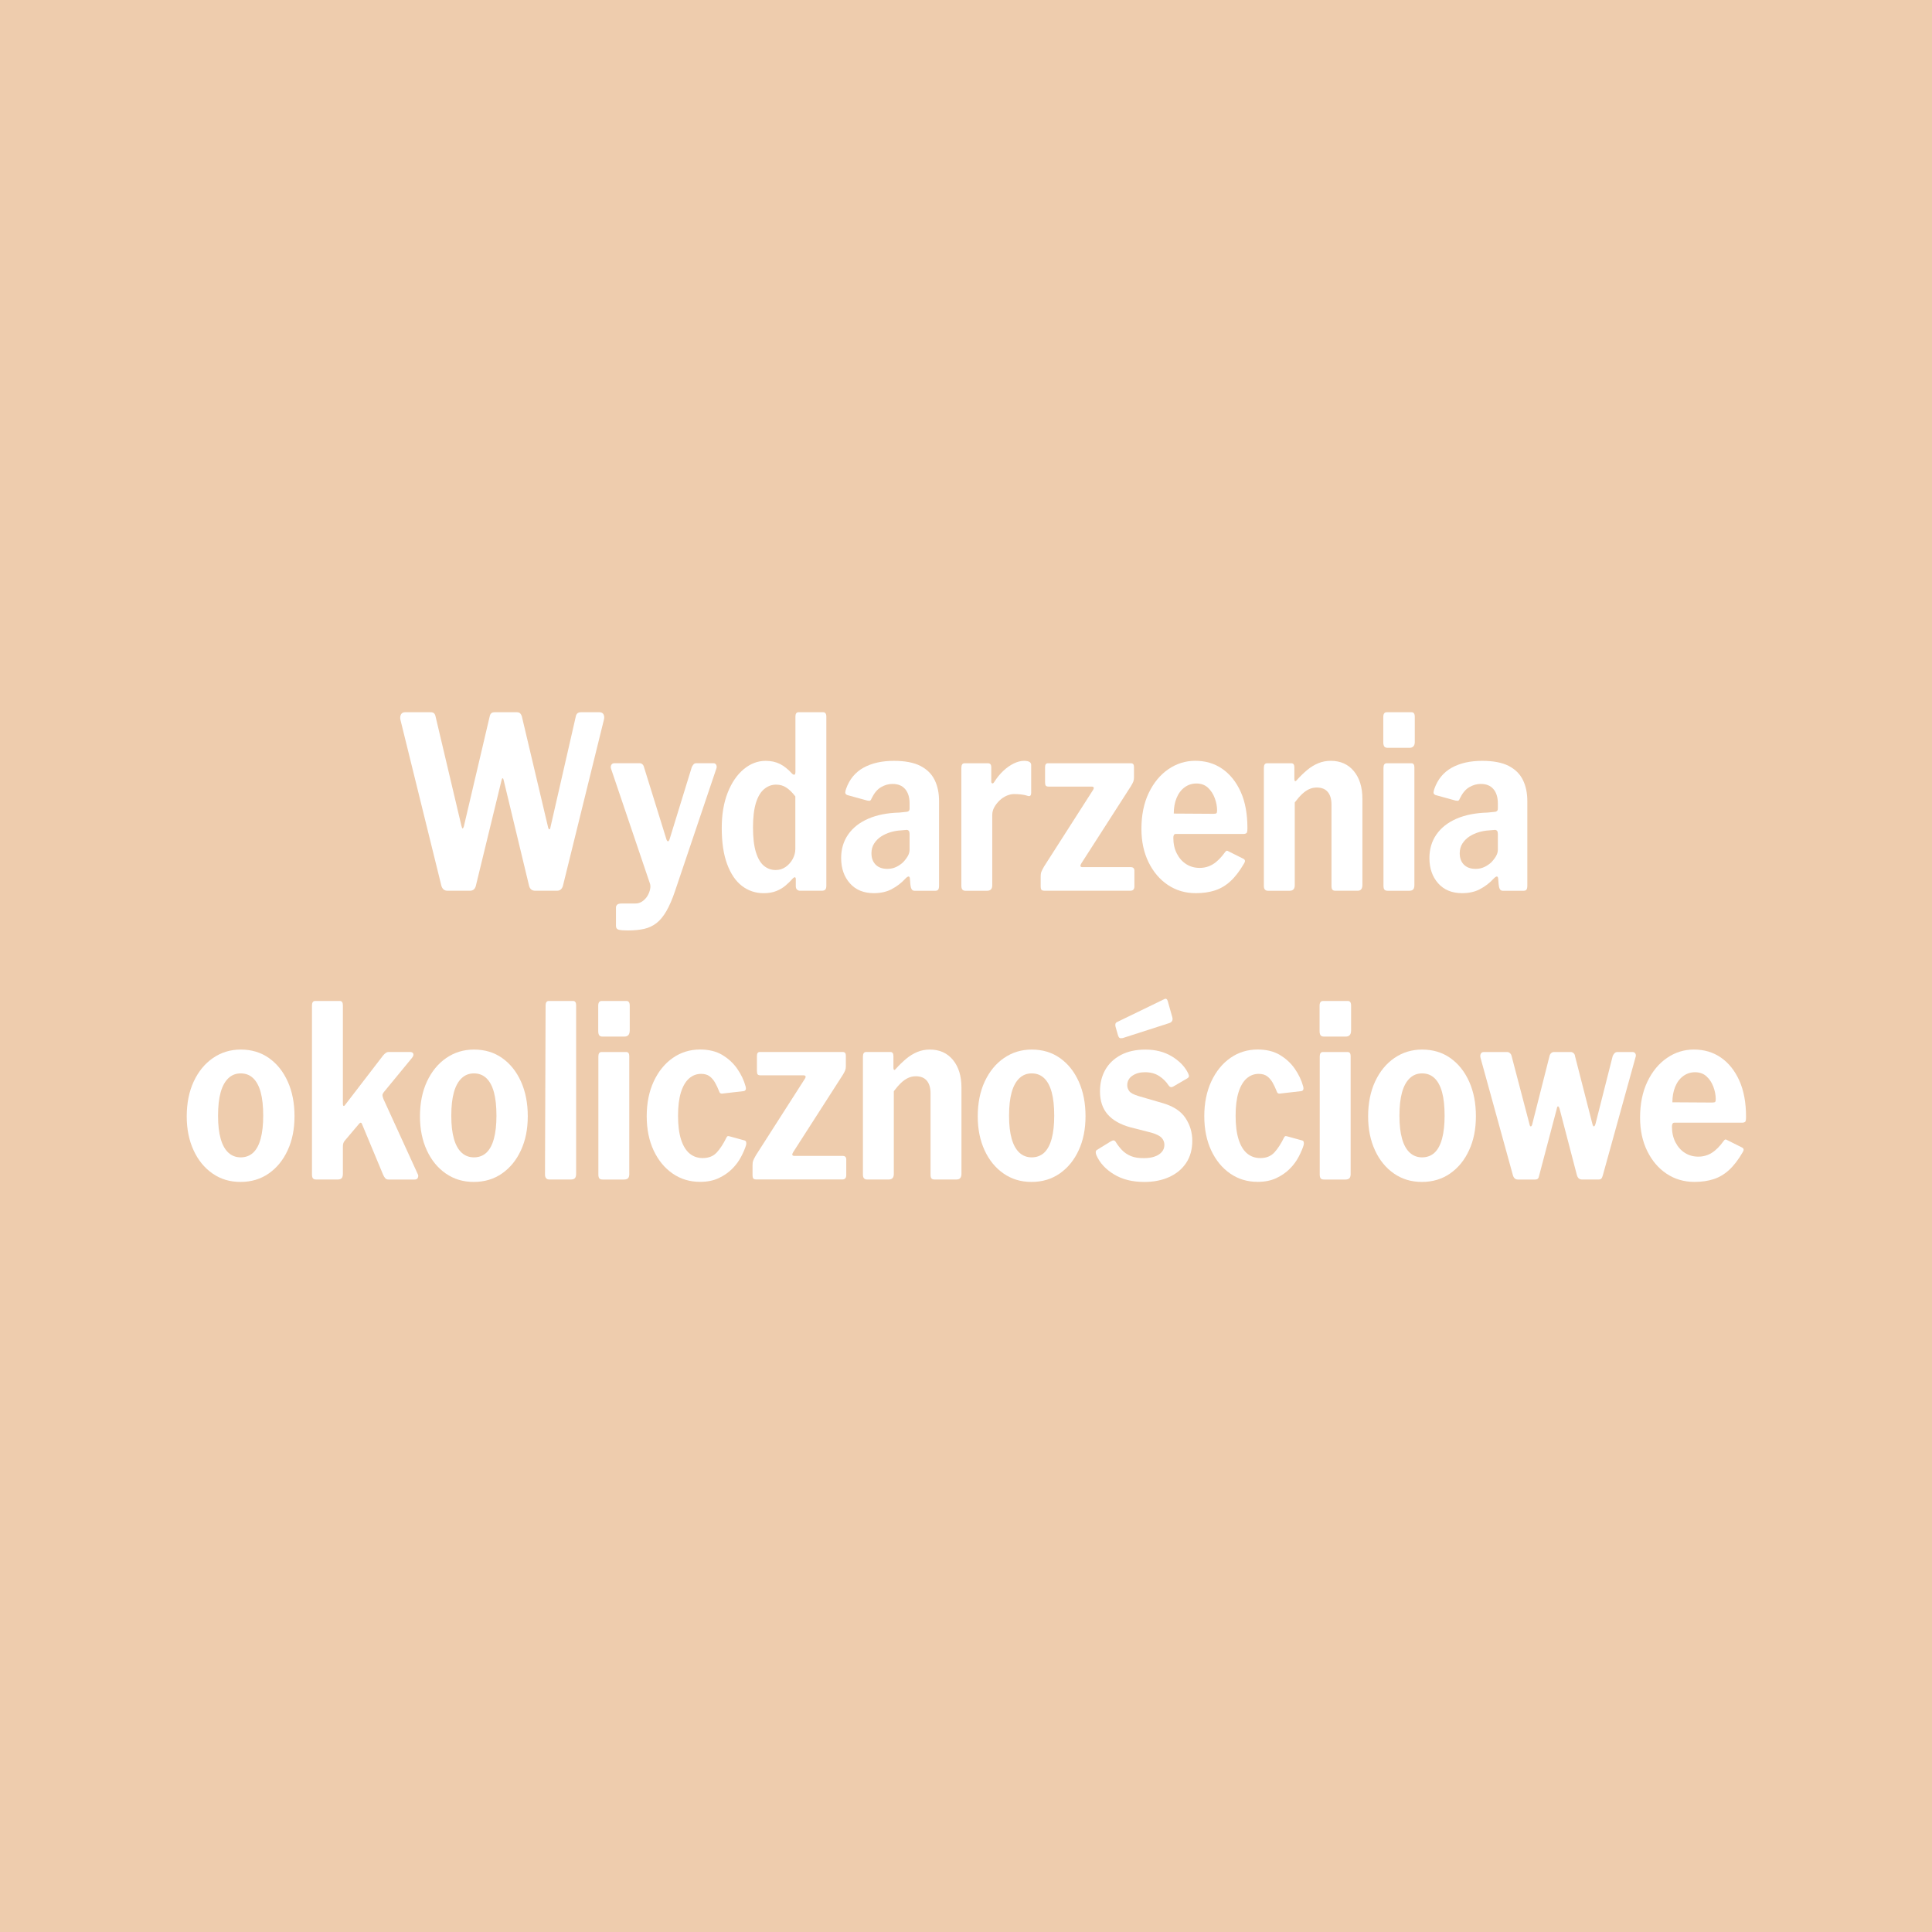 <?xml version="1.0" encoding="UTF-8"?>
<svg xmlns="http://www.w3.org/2000/svg" id="Warstwa_1" viewBox="0 0 800 800">
  <defs>
    <style>.cls-1{fill:#fff;}.cls-1,.cls-2{stroke-width:0px;}.cls-2{fill:#eeccad;}</style>
  </defs>
  <rect class="cls-2" width="800" height="800"></rect>
  <path class="cls-1" d="m249.9,295.81c.33.6.39,1.33.17,2.19l-16.96,68.75c-.39,1.39-1.22,2.09-2.49,2.09h-8.97c-1.39,0-2.24-.7-2.58-2.09l-10.47-43.54c-.11-.6-.26-.91-.46-.95-.2-.03-.38.35-.54,1.15l-10.55,43.34c-.33,1.39-1.16,2.09-2.49,2.09h-9.22c-1.33,0-2.19-.7-2.58-2.09l-16.96-68.75c-.17-.86-.08-1.59.25-2.19s.91-.9,1.74-.9h10.39c.72,0,1.23.15,1.54.45.3.3.51.71.62,1.25l10.72,45.33c.17.73.33,1.1.5,1.1s.33-.27.5-.8l10.72-45.63c.11-.53.32-.95.62-1.25s.82-.45,1.54-.45h8.89c.72,0,1.23.15,1.54.45.3.3.54.71.71,1.25l10.89,46.03c.11.46.28.71.5.75.22.04.36-.18.42-.65l10.55-46.13c.11-.53.33-.95.67-1.25s.86-.45,1.58-.45h7.48c.83,0,1.41.3,1.75.9Z"></path>
  <path class="cls-1" d="m256.22,384.99c-.78-.2-1.16-.73-1.16-1.6v-7.67c0-.4.17-.76.5-1.1s.97-.5,1.91-.5h5.65c1.05,0,2.01-.3,2.87-.9.86-.6,1.55-1.33,2.08-2.19.53-.87.9-1.79,1.12-2.79.22-1,.17-1.89-.17-2.69l-15.96-47.13c-.22-.6-.21-1.15.04-1.64s.68-.75,1.29-.75h10.47c.44,0,.83.15,1.16.45s.55.71.67,1.25l9.22,29.69c.17.6.39.91.66.95s.53-.31.75-1.05l9.14-29.69c.22-.46.47-.85.75-1.15s.64-.45,1.08-.45h7.15c.55,0,.94.25,1.16.75.22.5.22,1.01,0,1.54l-17.04,50.52c-1.16,3.45-2.37,6.26-3.62,8.42-1.25,2.16-2.62,3.82-4.11,4.98-1.5,1.16-3.2,1.96-5.11,2.39-1.91.43-4.17.65-6.77.65-1.72,0-2.96-.1-3.74-.3Z"></path>
  <path class="cls-1" d="m330.06,368.4c-.36-.3-.54-.81-.54-1.54v-2.79c0-.46-.11-.73-.33-.8-.22-.06-.5.07-.83.4-.89,1-1.88,1.98-2.99,2.94-1.11.96-2.41,1.74-3.91,2.34s-3.24.9-5.23.9c-3.38,0-6.37-1-8.98-2.99-2.61-1.99-4.65-5-6.15-9.02-1.5-4.02-2.24-9.02-2.24-14.99,0-5.58.82-10.45,2.45-14.6,1.63-4.15,3.84-7.39,6.61-9.71,2.77-2.32,5.82-3.49,9.14-3.49,2.21,0,4.18.43,5.9,1.29s3.38,2.19,4.99,3.98c.44.4.79.55,1.04.45.25-.1.38-.51.38-1.25v-22.82c0-1.2.44-1.79,1.33-1.79h10.14c.89,0,1.33.63,1.33,1.89v69.95c0,.73-.14,1.26-.42,1.59-.28.33-.78.5-1.5.5h-8.97c-.45,0-.85-.15-1.21-.45Zm-4.41-42.25c-1.25-.83-2.67-1.25-4.28-1.25-1.83,0-3.48.62-4.95,1.84-1.47,1.23-2.61,3.14-3.41,5.73s-1.21,5.98-1.21,10.16.4,7.67,1.21,10.26,1.91,4.47,3.32,5.63c1.41,1.16,3.04,1.74,4.86,1.74,1.55,0,2.94-.43,4.15-1.29s2.19-1.96,2.91-3.29c.72-1.33,1.08-2.72,1.08-4.18v-21.72c-1.22-1.6-2.45-2.81-3.7-3.64Z"></path>
  <path class="cls-1" d="m369.21,368.2c-2.13,1.1-4.58,1.64-7.36,1.64-4.21,0-7.52-1.36-9.93-4.08-2.41-2.72-3.62-6.21-3.62-10.46,0-3.72.97-6.97,2.91-9.76,1.94-2.79,4.71-4.96,8.31-6.53,3.6-1.56,7.89-2.41,12.88-2.54l2.91-.3c.33,0,.64-.1.91-.3s.42-.56.42-1.1v-2.09c0-2.52-.61-4.5-1.83-5.93-1.22-1.43-2.96-2.14-5.24-2.14-1.66,0-3.26.45-4.78,1.35-1.53.9-2.81,2.44-3.87,4.63-.17.46-.36.76-.58.9s-.64.13-1.25,0l-8.31-2.29c-.33-.13-.57-.35-.71-.65s-.04-.95.29-1.94c1.38-3.92,3.78-6.82,7.19-8.72,3.41-1.89,7.6-2.84,12.59-2.84,4.6,0,8.25.7,10.97,2.09,2.71,1.39,4.68,3.34,5.9,5.83,1.22,2.49,1.83,5.4,1.83,8.72v34.97c0,.8-.11,1.36-.33,1.69-.22.33-.64.5-1.25.5h-8.56c-.61,0-1.04-.26-1.29-.8-.25-.53-.4-1.2-.46-1.99l-.17-2.19c-.11-1.2-.72-1.23-1.83-.1-1.72,1.86-3.64,3.34-5.78,4.43Zm6.19-24.56l-2.33.2c-1.44.07-2.88.32-4.32.75-1.44.43-2.74,1.03-3.91,1.79-1.16.76-2.12,1.73-2.87,2.89s-1.12,2.51-1.12,4.04c0,1.99.58,3.57,1.74,4.73,1.16,1.16,2.77,1.74,4.82,1.74,1.38,0,2.62-.27,3.7-.8s2.01-1.16,2.79-1.89c.83-.86,1.49-1.73,1.99-2.59.5-.86.75-1.76.75-2.69v-6.48c0-1.13-.42-1.69-1.25-1.69Z"></path>
  <path class="cls-1" d="m398.5,368.35c-.28-.33-.42-.83-.42-1.49v-48.92c0-1.26.44-1.89,1.33-1.89h9.72c.88,0,1.33.56,1.33,1.69v5.88c0,.4.12.65.37.75s.51-.05.79-.45c1.11-1.79,2.37-3.35,3.78-4.68,1.41-1.33,2.87-2.36,4.36-3.09,1.5-.73,2.91-1.1,4.24-1.1,1.99,0,2.99.56,2.99,1.69v11.56c0,1.06-.42,1.5-1.25,1.3-1-.33-2.02-.55-3.07-.65-1.05-.1-1.97-.15-2.74-.15-1,0-2.04.23-3.12.7s-2.06,1.13-2.95,1.99-1.61,1.79-2.16,2.79c-.55,1-.83,2.06-.83,3.19v29.09c0,1.53-.72,2.29-2.16,2.29h-8.89c-.61,0-1.05-.16-1.33-.5Z"></path>
  <path class="cls-1" d="m431.25,368.45c-.22-.26-.33-.8-.33-1.59v-3.89c0-.8.08-1.43.25-1.89.17-.46.55-1.23,1.16-2.29l20.28-31.69c.55-.93.33-1.39-.67-1.39h-17.7c-.61,0-1.01-.13-1.21-.4-.2-.26-.29-.73-.29-1.39v-6.28c0-1.06.39-1.59,1.16-1.59h34.41c.83,0,1.25.5,1.25,1.49v4.48c0,.6-.1,1.14-.29,1.64-.2.5-.51,1.11-.96,1.84l-20.53,31.98c-.67,1.06-.5,1.59.5,1.59h19.95c1,0,1.5.5,1.5,1.49v6.48c0,.53-.12.96-.38,1.29-.25.33-.68.5-1.29.5h-35.49c-.67,0-1.11-.13-1.33-.4Z"></path>
  <path class="cls-1" d="m487.31,353.46c.97,1.89,2.27,3.35,3.91,4.38,1.63,1.03,3.48,1.54,5.53,1.54s3.84-.51,5.53-1.54c1.69-1.03,3.39-2.74,5.11-5.13.22-.27.42-.41.58-.45.17-.03.47.08.91.35l5.98,2.99c.78.4.86,1.06.25,1.99-1.77,3.05-3.63,5.48-5.57,7.27-1.94,1.79-4.09,3.07-6.44,3.84-2.36.76-5,1.14-7.94,1.14-4.32,0-8.17-1.13-11.55-3.39s-6.05-5.4-8.02-9.42c-1.97-4.02-2.95-8.62-2.95-13.8,0-5.71,1.01-10.68,3.04-14.9,2.02-4.22,4.72-7.49,8.1-9.81,3.38-2.32,7.09-3.49,11.14-3.49,4.27,0,8.01,1.11,11.22,3.34s5.75,5.4,7.61,9.51c1.86,4.12,2.78,9.13,2.78,15.05,0,.73-.05,1.29-.17,1.69s-.53.63-1.25.7h-28.26c-.33,0-.58.13-.75.4s-.25.66-.25,1.2c0,2.46.48,4.63,1.46,6.53Zm15.25-16.49c.61,0,1-.08,1.16-.25.17-.16.25-.55.25-1.14,0-1.66-.32-3.35-.96-5.08-.64-1.73-1.58-3.17-2.82-4.33-1.25-1.16-2.84-1.74-4.78-1.74-1.83,0-3.46.53-4.9,1.59-1.44,1.06-2.55,2.54-3.32,4.43-.78,1.89-1.16,4.04-1.16,6.43l16.54.1Z"></path>
  <path class="cls-1" d="m523.34,366.86v-48.92c0-1.26.44-1.89,1.33-1.89h10.05c.83,0,1.25.56,1.25,1.69v4.88c0,.4.08.66.25.8s.42,0,.75-.4c1.44-1.6,2.88-2.99,4.32-4.19,1.44-1.2,2.96-2.12,4.57-2.79s3.33-1,5.15-1c4.04,0,7.24,1.43,9.6,4.28,2.35,2.86,3.53,6.68,3.53,11.46v35.67c0,1.59-.66,2.39-1.99,2.39h-9.23c-.55,0-.96-.15-1.21-.45-.25-.3-.37-.81-.37-1.54v-33.68c0-2.26-.51-4-1.54-5.23-1.03-1.23-2.54-1.84-4.53-1.84-1.16,0-2.24.23-3.24.7-1,.47-1.97,1.15-2.91,2.04-.94.9-1.94,2.04-2.99,3.44v34.28c0,1.53-.72,2.29-2.16,2.29h-8.89c-1.16,0-1.74-.66-1.74-1.99Z"></path>
  <path class="cls-1" d="m585.84,307.17c0,1.66-.75,2.49-2.24,2.49h-8.98c-.72,0-1.21-.2-1.45-.6-.25-.4-.38-.96-.38-1.69v-10.46c0-1.33.47-1.99,1.41-1.99h10.3c.89,0,1.33.63,1.33,1.89v10.36Zm-.17,59.29c0,.86-.17,1.48-.5,1.84-.33.37-.91.55-1.74.55h-8.73c-.72,0-1.21-.16-1.46-.5-.25-.33-.37-.86-.37-1.59v-48.82c0-1.26.44-1.89,1.33-1.89h10.22c.83,0,1.25.56,1.25,1.69v48.72Z"></path>
  <path class="cls-1" d="m612.8,368.2c-2.13,1.1-4.58,1.64-7.36,1.64-4.21,0-7.52-1.36-9.93-4.08-2.41-2.72-3.62-6.21-3.62-10.46,0-3.72.97-6.97,2.91-9.76,1.94-2.79,4.71-4.96,8.31-6.53,3.6-1.56,7.89-2.41,12.88-2.54l2.91-.3c.33,0,.64-.1.91-.3s.42-.56.42-1.1v-2.09c0-2.52-.61-4.5-1.83-5.93-1.22-1.43-2.96-2.14-5.24-2.14-1.66,0-3.26.45-4.78,1.35-1.53.9-2.81,2.44-3.87,4.63-.17.46-.36.76-.58.9s-.64.13-1.25,0l-8.31-2.29c-.33-.13-.57-.35-.71-.65s-.04-.95.29-1.94c1.38-3.92,3.78-6.82,7.19-8.72,3.41-1.89,7.6-2.84,12.59-2.84,4.6,0,8.25.7,10.97,2.09,2.71,1.39,4.68,3.34,5.9,5.83,1.22,2.49,1.83,5.4,1.83,8.72v34.97c0,.8-.11,1.36-.33,1.69-.22.33-.64.5-1.25.5h-8.56c-.61,0-1.04-.26-1.29-.8-.25-.53-.4-1.2-.46-1.99l-.17-2.19c-.11-1.2-.72-1.23-1.83-.1-1.72,1.86-3.64,3.34-5.78,4.43Zm6.19-24.56l-2.33.2c-1.44.07-2.88.32-4.32.75-1.44.43-2.74,1.03-3.91,1.79-1.16.76-2.12,1.73-2.87,2.89s-1.12,2.51-1.12,4.04c0,1.99.58,3.57,1.74,4.73,1.16,1.16,2.77,1.74,4.82,1.74,1.38,0,2.62-.27,3.7-.8s2.01-1.16,2.79-1.89c.83-.86,1.49-1.73,1.99-2.59.5-.86.75-1.76.75-2.69v-6.48c0-1.13-.42-1.69-1.25-1.69Z"></path>
  <path class="cls-1" d="m88,485.92c-3.35-2.32-5.97-5.53-7.85-9.62-1.88-4.09-2.83-8.75-2.83-14,0-5.51.97-10.35,2.91-14.5,1.94-4.15,4.6-7.39,7.98-9.71,3.38-2.32,7.2-3.49,11.47-3.49,4.49,0,8.39,1.18,11.72,3.54s5.91,5.61,7.77,9.76c1.86,4.15,2.78,8.92,2.78,14.3s-.94,10.01-2.83,14.1c-1.88,4.09-4.5,7.29-7.85,9.62-3.35,2.33-7.24,3.49-11.68,3.49s-8.24-1.16-11.6-3.49Zm16.83-8.62c1.38-1.29,2.42-3.24,3.12-5.83.69-2.59,1.04-5.74,1.04-9.47,0-3.92-.35-7.16-1.04-9.71s-1.73-4.5-3.12-5.83c-1.38-1.33-3.1-1.99-5.15-1.99s-3.7.66-5.11,1.99c-1.41,1.33-2.48,3.27-3.2,5.83-.72,2.56-1.08,5.79-1.08,9.71s.36,6.96,1.08,9.52c.72,2.56,1.79,4.48,3.2,5.78,1.41,1.29,3.12,1.94,5.11,1.94s3.77-.65,5.15-1.94Z"></path>
  <path class="cls-1" d="m173.06,487.62c-.22.53-.66.8-1.33.8h-10.89c-.55,0-1-.18-1.33-.55s-.64-.88-.91-1.54l-8.56-20.53c-.17-.53-.36-.83-.58-.9-.22-.07-.5.1-.83.5l-5.9,6.97c-.22.27-.4.58-.54.95-.14.37-.21.88-.21,1.54v11.16c0,.86-.17,1.48-.5,1.84s-.89.55-1.66.55h-8.81c-.72,0-1.21-.16-1.45-.5-.25-.33-.38-.86-.38-1.59v-69.95c0-1.26.44-1.89,1.33-1.89h10.22c.83,0,1.25.6,1.25,1.79v40.85c0,.4.08.66.25.8s.42-.03.75-.5l15.62-20.33c.83-1,1.58-1.49,2.24-1.49h8.89c.78,0,1.25.25,1.41.75.17.5-.03,1.08-.58,1.74l-11.64,14.15c-.33.4-.51.78-.54,1.15-.03.37.1.91.37,1.64l14.21,31.09c.28.46.3.96.08,1.49Z"></path>
  <path class="cls-1" d="m184.58,485.92c-3.35-2.32-5.97-5.53-7.85-9.62-1.88-4.09-2.83-8.75-2.83-14,0-5.51.97-10.35,2.91-14.5,1.94-4.15,4.6-7.39,7.98-9.71,3.38-2.32,7.2-3.49,11.47-3.49,4.49,0,8.39,1.18,11.72,3.54,3.32,2.36,5.91,5.61,7.77,9.76,1.86,4.15,2.79,8.92,2.79,14.3s-.94,10.01-2.83,14.1c-1.88,4.09-4.5,7.29-7.85,9.62-3.35,2.33-7.25,3.49-11.68,3.49s-8.24-1.16-11.59-3.49Zm16.83-8.62c1.38-1.29,2.42-3.24,3.12-5.83.69-2.59,1.04-5.74,1.04-9.47,0-3.92-.35-7.16-1.04-9.71-.69-2.56-1.73-4.5-3.12-5.83-1.39-1.33-3.1-1.99-5.15-1.99s-3.7.66-5.11,1.99c-1.41,1.33-2.48,3.27-3.2,5.83s-1.08,5.79-1.08,9.71.36,6.96,1.08,9.52c.72,2.56,1.79,4.48,3.2,5.78,1.41,1.29,3.12,1.94,5.11,1.94s3.77-.65,5.15-1.94Z"></path>
  <path class="cls-1" d="m238.56,486.02c0,.86-.17,1.48-.5,1.84-.33.37-.92.55-1.75.55h-8.81c-1.22,0-1.83-.7-1.83-2.09l.25-69.95c0-1.26.44-1.89,1.33-1.89h10.06c.83,0,1.25.6,1.25,1.79v69.75Z"></path>
  <path class="cls-1" d="m260.75,426.74c0,1.66-.75,2.49-2.24,2.49h-8.97c-.72,0-1.21-.2-1.46-.6s-.37-.96-.37-1.69v-10.46c0-1.33.47-1.99,1.41-1.99h10.31c.88,0,1.33.63,1.33,1.89v10.36Zm-.17,59.29c0,.86-.17,1.48-.5,1.84s-.91.55-1.75.55h-8.73c-.72,0-1.21-.16-1.45-.5-.25-.33-.38-.86-.38-1.59v-48.82c0-1.26.44-1.89,1.33-1.89h10.22c.83,0,1.25.56,1.25,1.69v48.72Z"></path>
  <path class="cls-1" d="m299.1,436.85c2.52,1.5,4.58,3.41,6.19,5.73,1.61,2.33,2.74,4.72,3.41,7.17.39,1.33.05,2.03-1,2.09l-8.73,1c-.61.07-1.03-.3-1.25-1.1-.5-1.26-1.05-2.42-1.66-3.49s-1.36-1.93-2.24-2.59c-.89-.66-2.05-1-3.49-1-1.88,0-3.55.63-4.99,1.89-1.44,1.26-2.56,3.17-3.37,5.73-.8,2.56-1.21,5.79-1.21,9.71s.41,7.28,1.25,9.87c.83,2.59,2.01,4.52,3.53,5.78s3.34,1.89,5.45,1.89c2.44,0,4.36-.76,5.78-2.29s2.76-3.59,4.03-6.18c.17-.33.33-.53.5-.6s.47-.03.91.1l6.15,1.69c.61.2.8.83.58,1.89-.44,1.46-1.14,3.09-2.08,4.88s-2.17,3.46-3.7,4.98c-1.53,1.53-3.38,2.81-5.57,3.84-2.19,1.03-4.75,1.54-7.69,1.54-4.27,0-8.06-1.14-11.38-3.44-3.32-2.29-5.94-5.48-7.86-9.56-1.91-4.09-2.87-8.82-2.87-14.2s.97-10.25,2.91-14.4c1.94-4.15,4.57-7.39,7.89-9.71,3.32-2.32,7.09-3.49,11.3-3.49,3.6,0,6.66.75,9.19,2.24Z"></path>
  <path class="cls-1" d="m311.94,488.01c-.22-.26-.33-.8-.33-1.59v-3.89c0-.8.08-1.43.25-1.89.17-.46.55-1.23,1.16-2.29l20.28-31.69c.55-.93.33-1.39-.67-1.39h-17.7c-.61,0-1.01-.13-1.21-.4-.2-.26-.29-.73-.29-1.39v-6.28c0-1.06.39-1.59,1.16-1.59h34.41c.83,0,1.25.5,1.25,1.49v4.48c0,.6-.1,1.14-.29,1.64-.2.5-.51,1.11-.96,1.84l-20.53,31.98c-.67,1.06-.5,1.59.5,1.59h19.95c1,0,1.5.5,1.5,1.49v6.48c0,.53-.12.96-.38,1.29-.25.33-.68.5-1.29.5h-35.49c-.67,0-1.11-.13-1.33-.4Z"></path>
  <path class="cls-1" d="m357.32,486.42v-48.92c0-1.26.44-1.89,1.33-1.89h10.05c.83,0,1.25.56,1.25,1.69v4.88c0,.4.08.66.25.8s.42,0,.75-.4c1.44-1.6,2.88-2.99,4.32-4.19,1.44-1.2,2.96-2.12,4.57-2.79s3.33-1,5.15-1c4.04,0,7.24,1.43,9.6,4.28,2.35,2.86,3.53,6.68,3.53,11.46v35.67c0,1.59-.66,2.39-1.99,2.39h-9.23c-.55,0-.96-.15-1.21-.45-.25-.3-.37-.81-.37-1.54v-33.68c0-2.26-.51-4-1.54-5.23-1.03-1.23-2.54-1.84-4.53-1.84-1.16,0-2.24.23-3.24.7-1,.47-1.97,1.15-2.91,2.04-.94.9-1.94,2.04-2.99,3.44v34.28c0,1.53-.72,2.29-2.16,2.29h-8.89c-1.16,0-1.74-.66-1.74-1.99Z"></path>
  <path class="cls-1" d="m415.54,485.92c-3.35-2.32-5.97-5.53-7.85-9.62-1.88-4.09-2.83-8.75-2.83-14,0-5.51.97-10.35,2.91-14.5,1.94-4.15,4.6-7.39,7.98-9.71,3.38-2.32,7.2-3.49,11.47-3.49,4.49,0,8.39,1.18,11.72,3.54s5.91,5.61,7.77,9.76c1.86,4.15,2.78,8.92,2.78,14.3s-.94,10.01-2.83,14.1c-1.88,4.09-4.5,7.29-7.85,9.62-3.35,2.33-7.24,3.49-11.68,3.49s-8.24-1.16-11.6-3.49Zm16.83-8.62c1.38-1.29,2.42-3.24,3.12-5.83.69-2.59,1.04-5.74,1.04-9.47,0-3.92-.35-7.16-1.04-9.71s-1.73-4.5-3.12-5.83c-1.38-1.33-3.1-1.99-5.15-1.99s-3.7.66-5.11,1.99c-1.41,1.33-2.48,3.27-3.2,5.83-.72,2.56-1.08,5.79-1.08,9.71s.36,6.96,1.08,9.52c.72,2.56,1.79,4.48,3.2,5.78,1.41,1.29,3.12,1.94,5.11,1.94s3.77-.65,5.15-1.94Z"></path>
  <path class="cls-1" d="m479.99,445.57c-1.61-1.06-3.57-1.59-5.9-1.59-2.05,0-3.78.48-5.2,1.45-1.41.96-2.12,2.28-2.12,3.94,0,.86.28,1.68.83,2.44.55.76,1.83,1.44,3.82,2.04l9.56,2.79c4.6,1.26,7.87,3.32,9.81,6.18s2.91,6.04,2.91,9.56-.85,6.64-2.54,9.17c-1.69,2.53-4.03,4.47-7.02,5.83-2.99,1.36-6.43,2.04-10.31,2.04-4.93,0-9.12-1.04-12.55-3.14-3.44-2.09-5.85-4.7-7.23-7.82-.22-.46-.33-.91-.33-1.35s.17-.75.5-.95l5.65-3.49c.55-.33.98-.48,1.29-.45.3.04.57.22.79.55.72,1.2,1.58,2.33,2.58,3.39,1,1.06,2.24,1.91,3.74,2.54,1.5.63,3.38.91,5.65.85,1.55,0,2.95-.21,4.2-.65,1.25-.43,2.23-1.06,2.95-1.89.72-.83,1.08-1.81,1.08-2.94s-.39-2.11-1.16-2.94c-.78-.83-2.22-1.54-4.32-2.14l-8.56-2.19c-4.16-1.13-7.3-2.9-9.43-5.33-2.13-2.42-3.2-5.6-3.2-9.52,0-3.39.73-6.38,2.2-8.97,1.47-2.59,3.62-4.63,6.44-6.13,2.83-1.49,6.21-2.24,10.14-2.24,4.21,0,7.85.93,10.93,2.79,3.07,1.86,5.28,4.09,6.61,6.68.22.4.39.81.5,1.25.11.43-.08.81-.58,1.14l-5.98,3.49c-.39.2-.73.25-1.04.15s-.6-.35-.87-.75c-.94-1.46-2.22-2.72-3.82-3.79Zm5.4-24.51c.39,1.33-.03,2.19-1.25,2.59l-19.2,6.18c-.61.13-1.05.12-1.33-.05-.28-.16-.5-.51-.66-1.04l-1-3.49c-.28-1-.11-1.66.5-1.99l19.7-9.56c.67-.33,1.14-.03,1.41.9l1.83,6.48Z"></path>
  <path class="cls-1" d="m529.98,436.85c2.52,1.5,4.58,3.41,6.19,5.73,1.61,2.33,2.74,4.72,3.41,7.17.39,1.33.05,2.03-1,2.09l-8.73,1c-.61.07-1.03-.3-1.25-1.1-.5-1.26-1.05-2.42-1.66-3.49s-1.36-1.93-2.24-2.59c-.89-.66-2.05-1-3.49-1-1.88,0-3.55.63-4.99,1.89-1.44,1.26-2.56,3.17-3.37,5.73-.8,2.56-1.21,5.79-1.21,9.71s.41,7.28,1.25,9.87c.83,2.59,2.01,4.52,3.53,5.78s3.34,1.89,5.45,1.89c2.44,0,4.36-.76,5.78-2.29s2.76-3.59,4.03-6.18c.17-.33.33-.53.5-.6s.47-.03.91.1l6.15,1.69c.61.2.8.83.58,1.89-.44,1.46-1.14,3.09-2.08,4.88s-2.17,3.46-3.7,4.98c-1.53,1.53-3.38,2.81-5.57,3.84-2.19,1.03-4.75,1.54-7.69,1.54-4.27,0-8.06-1.14-11.38-3.44-3.32-2.29-5.94-5.48-7.86-9.56-1.91-4.09-2.87-8.82-2.87-14.2s.97-10.25,2.91-14.4c1.94-4.15,4.57-7.39,7.89-9.71,3.32-2.32,7.09-3.49,11.3-3.49,3.6,0,6.66.75,9.19,2.24Z"></path>
  <path class="cls-1" d="m559.45,426.74c0,1.66-.75,2.49-2.24,2.49h-8.97c-.72,0-1.21-.2-1.46-.6s-.37-.96-.37-1.69v-10.46c0-1.33.47-1.99,1.41-1.99h10.31c.88,0,1.33.63,1.33,1.89v10.36Zm-.17,59.29c0,.86-.17,1.48-.5,1.84s-.91.55-1.75.55h-8.73c-.72,0-1.21-.16-1.45-.5-.25-.33-.38-.86-.38-1.59v-48.82c0-1.26.44-1.89,1.33-1.89h10.22c.83,0,1.25.56,1.25,1.69v48.72Z"></path>
  <path class="cls-1" d="m577.19,485.92c-3.35-2.32-5.97-5.53-7.85-9.62-1.88-4.09-2.83-8.75-2.83-14,0-5.51.97-10.35,2.91-14.5,1.94-4.15,4.6-7.39,7.98-9.71,3.38-2.32,7.2-3.49,11.47-3.49,4.49,0,8.39,1.18,11.72,3.54s5.91,5.61,7.77,9.76c1.86,4.15,2.78,8.92,2.78,14.3s-.94,10.01-2.83,14.1c-1.88,4.09-4.5,7.29-7.85,9.62-3.35,2.33-7.24,3.49-11.68,3.49s-8.24-1.16-11.6-3.49Zm16.83-8.62c1.38-1.29,2.42-3.24,3.12-5.83.69-2.59,1.04-5.74,1.04-9.47,0-3.92-.35-7.16-1.04-9.71s-1.73-4.5-3.12-5.83c-1.38-1.33-3.1-1.99-5.15-1.99s-3.7.66-5.11,1.99c-1.41,1.33-2.48,3.27-3.2,5.83-.72,2.56-1.08,5.79-1.08,9.71s.36,6.96,1.08,9.52c.72,2.56,1.79,4.48,3.2,5.78,1.41,1.29,3.12,1.94,5.11,1.94s3.77-.65,5.15-1.94Z"></path>
  <path class="cls-1" d="m677.21,436.3c.22.46.22,1,0,1.59l-13.55,48.92c-.17.6-.37,1.01-.62,1.25s-.62.35-1.12.35h-6.82c-1.11,0-1.83-.63-2.16-1.89l-7.15-27.4c-.22-.66-.44-1-.66-1s-.39.33-.5,1l-7.31,27.7c-.11.6-.29,1.01-.54,1.25-.25.23-.65.35-1.21.35h-7.06c-1.05,0-1.74-.63-2.08-1.89l-13.38-48.52c-.17-.66-.12-1.23.12-1.69.25-.46.65-.7,1.21-.7h9.72c.39,0,.76.15,1.12.45.36.3.6.71.71,1.25l7.4,28.2c.11.6.29.9.54.9s.46-.33.62-1l7.15-28.2c.11-.46.33-.85.66-1.15s.72-.45,1.16-.45h6.98c.39,0,.76.15,1.12.45.36.3.57.71.62,1.25l7.23,28.2c.17.6.36.9.58.9s.44-.33.66-1l7.15-28.2c.22-.46.48-.85.79-1.15s.68-.45,1.12-.45h6.32c.55,0,.94.23,1.16.7Z"></path>
  <path class="cls-1" d="m693.79,473.02c.97,1.89,2.27,3.35,3.91,4.38,1.63,1.03,3.48,1.54,5.53,1.54s3.84-.51,5.53-1.54c1.69-1.03,3.39-2.74,5.11-5.13.22-.27.42-.41.58-.45.17-.03.47.08.91.35l5.98,2.99c.78.4.86,1.06.25,1.99-1.77,3.05-3.63,5.48-5.57,7.27-1.94,1.79-4.09,3.07-6.44,3.84-2.36.76-5,1.14-7.94,1.14-4.32,0-8.17-1.13-11.55-3.39-3.38-2.26-6.05-5.4-8.02-9.42-1.97-4.02-2.95-8.62-2.95-13.8,0-5.71,1.01-10.68,3.03-14.9,2.02-4.22,4.72-7.49,8.1-9.81,3.38-2.32,7.09-3.49,11.14-3.49,4.27,0,8.01,1.11,11.22,3.34,3.21,2.22,5.75,5.4,7.6,9.51,1.86,4.12,2.79,9.13,2.79,15.05,0,.73-.06,1.29-.17,1.69-.11.4-.53.63-1.25.7h-28.26c-.33,0-.58.13-.75.4-.17.27-.25.66-.25,1.2,0,2.46.48,4.63,1.45,6.53Zm15.25-16.49c.61,0,1-.08,1.16-.25.17-.16.25-.55.25-1.14,0-1.66-.32-3.35-.96-5.08-.64-1.73-1.58-3.17-2.83-4.33s-2.84-1.74-4.78-1.74c-1.83,0-3.46.53-4.9,1.59-1.44,1.06-2.55,2.54-3.32,4.43-.78,1.89-1.16,4.04-1.16,6.43l16.54.1Z"></path>
</svg>
